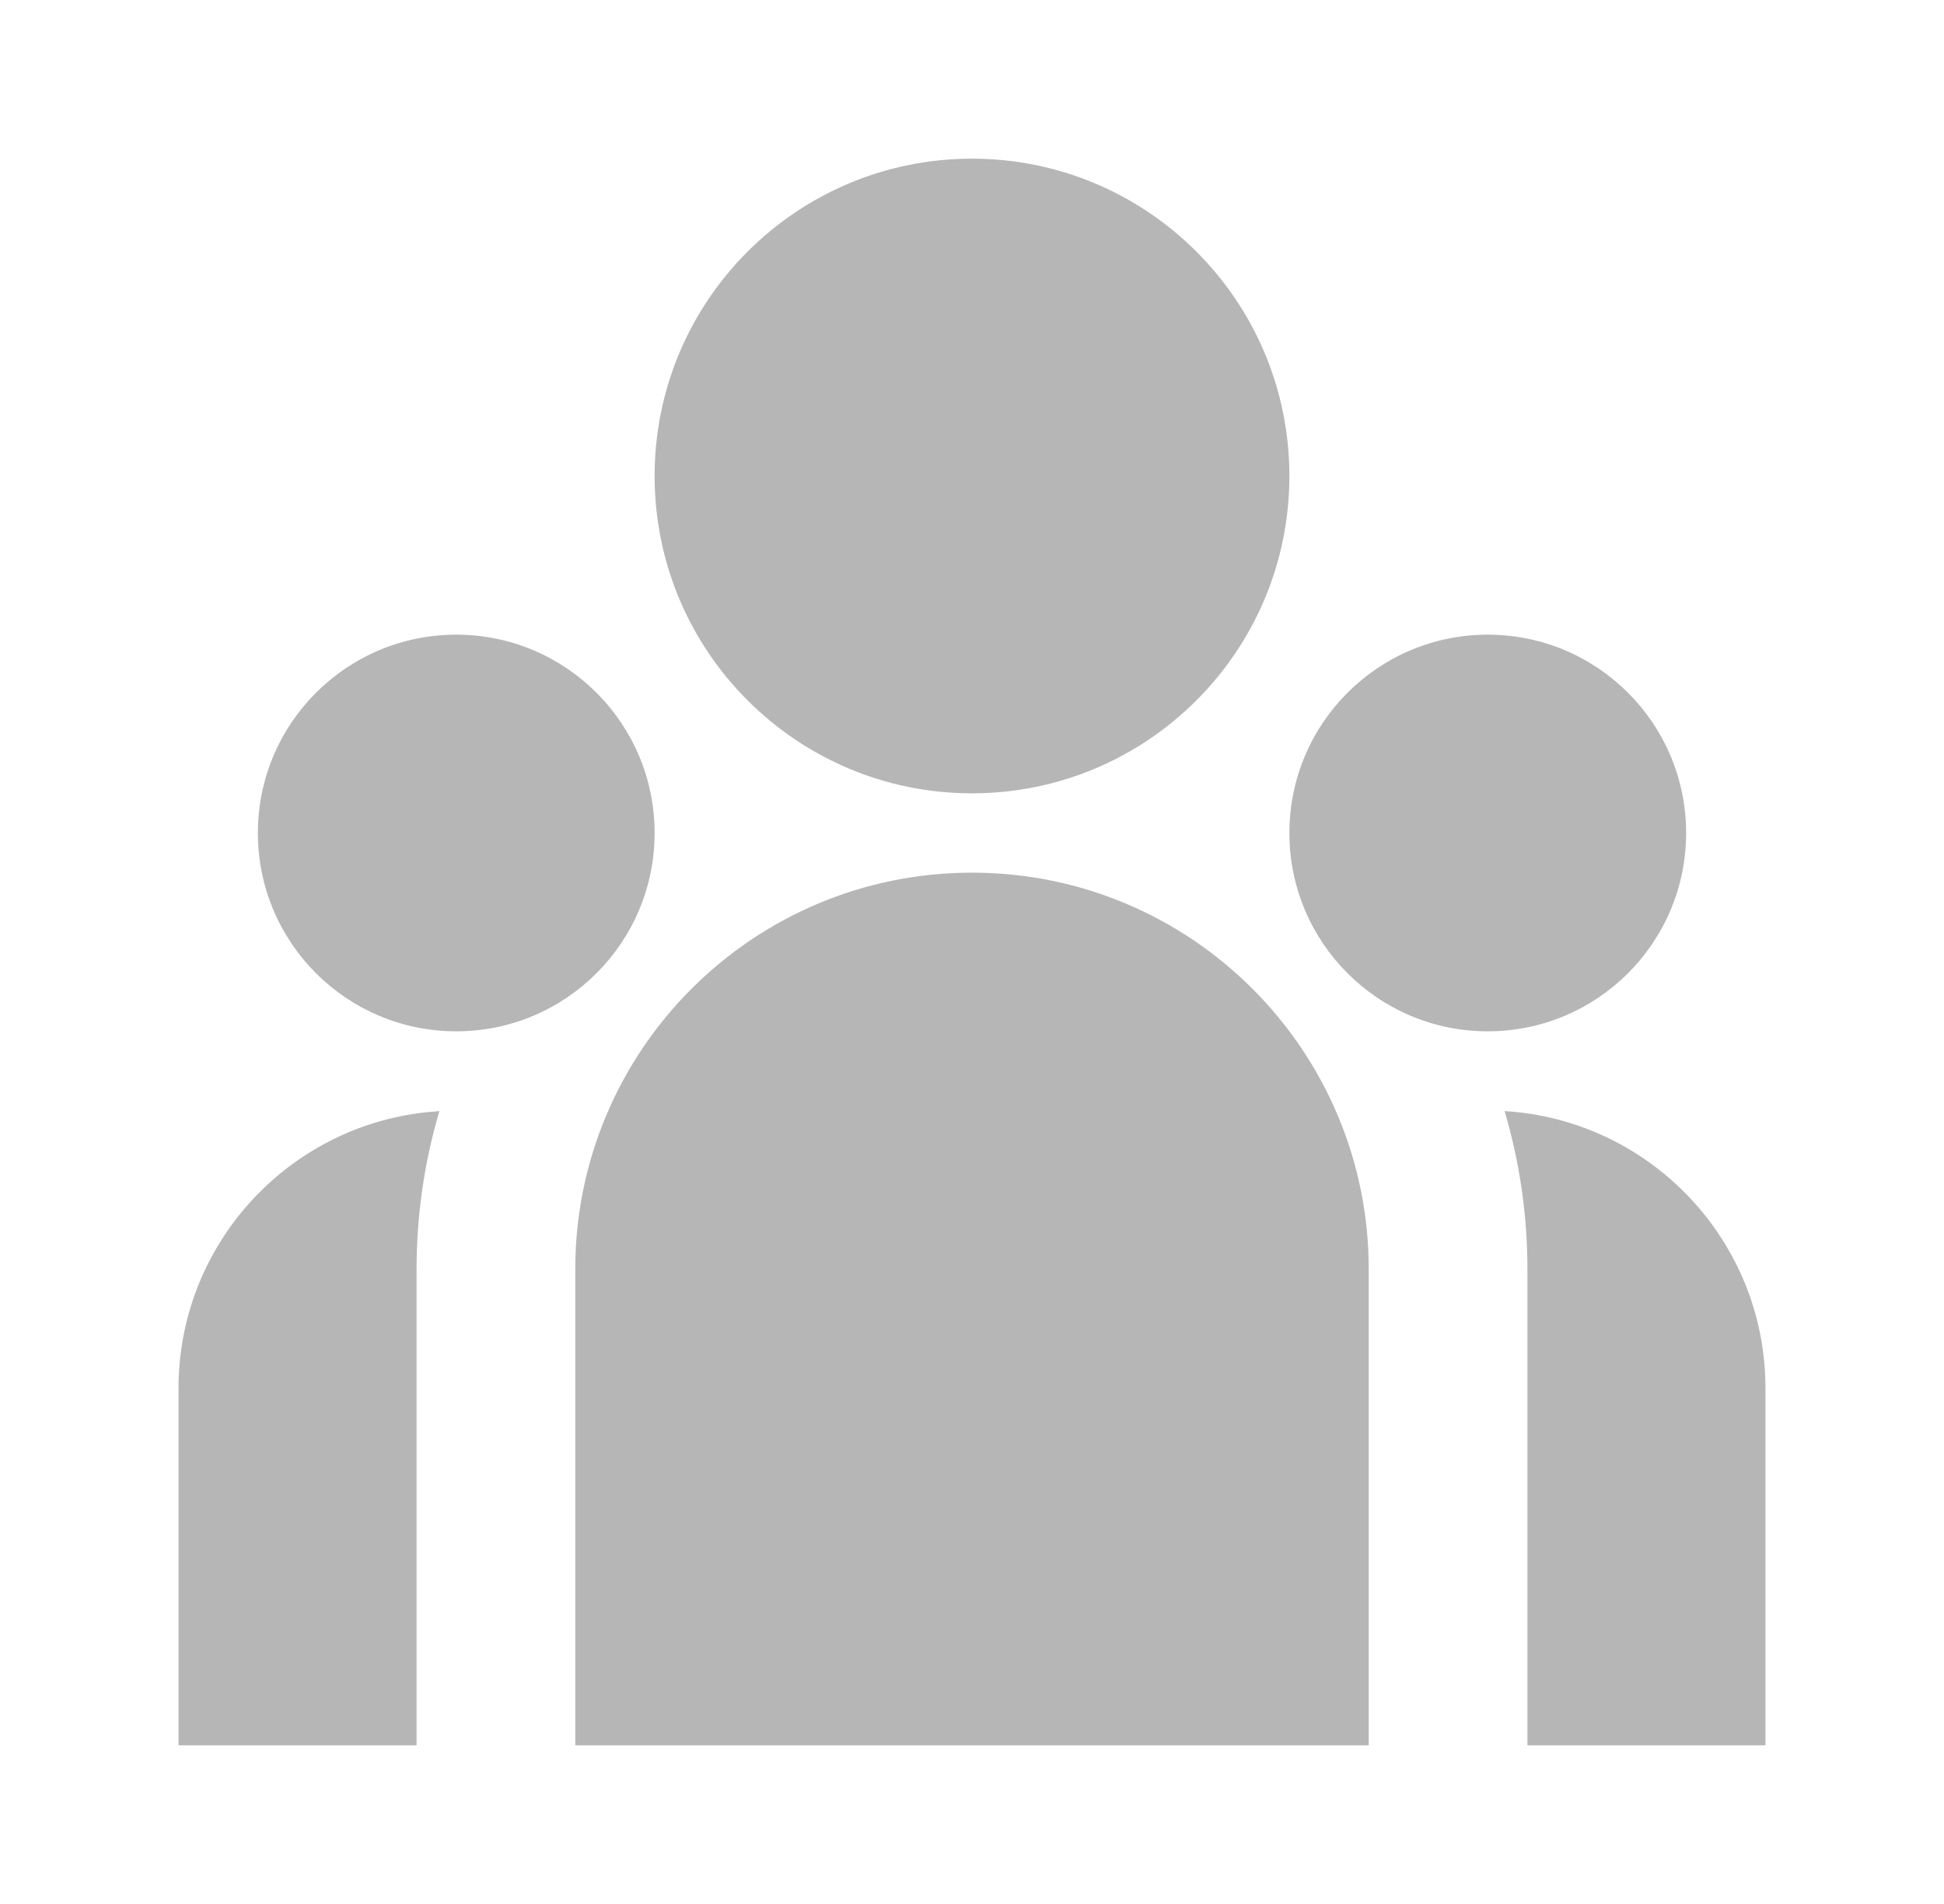 <svg width="49" height="48" viewBox="0 0 49 48" fill="none" xmlns="http://www.w3.org/2000/svg">
<g opacity="0.3">
<path d="M24.5 20C28.918 20 32.5 16.418 32.5 12C32.5 7.582 28.918 4 24.5 4C20.082 4 16.5 7.582 16.5 12C16.5 16.418 20.082 20 24.5 20ZM11.5 26C14.261 26 16.5 23.761 16.5 21C16.5 18.239 14.261 16 11.5 16C8.739 16 6.5 18.239 6.5 21C6.5 23.761 8.739 26 11.5 26ZM42.5 21C42.5 23.761 40.261 26 37.5 26C34.739 26 32.5 23.761 32.5 21C32.5 18.239 34.739 16 37.5 16C40.261 16 42.5 18.239 42.5 21ZM24.5 22C30.023 22 34.5 26.477 34.5 32V44H14.5V32C14.5 26.477 18.977 22 24.5 22ZM10.5 32C10.5 30.614 10.701 29.275 11.076 28.011L10.737 28.041C7.23 28.421 4.5 31.392 4.5 35V44H10.5V32ZM44.5 44V35C44.5 31.276 41.592 28.231 37.924 28.011C38.299 29.275 38.5 30.614 38.5 32V44H44.5Z" fill="#0B0B0B"/>
</g>
</svg>

